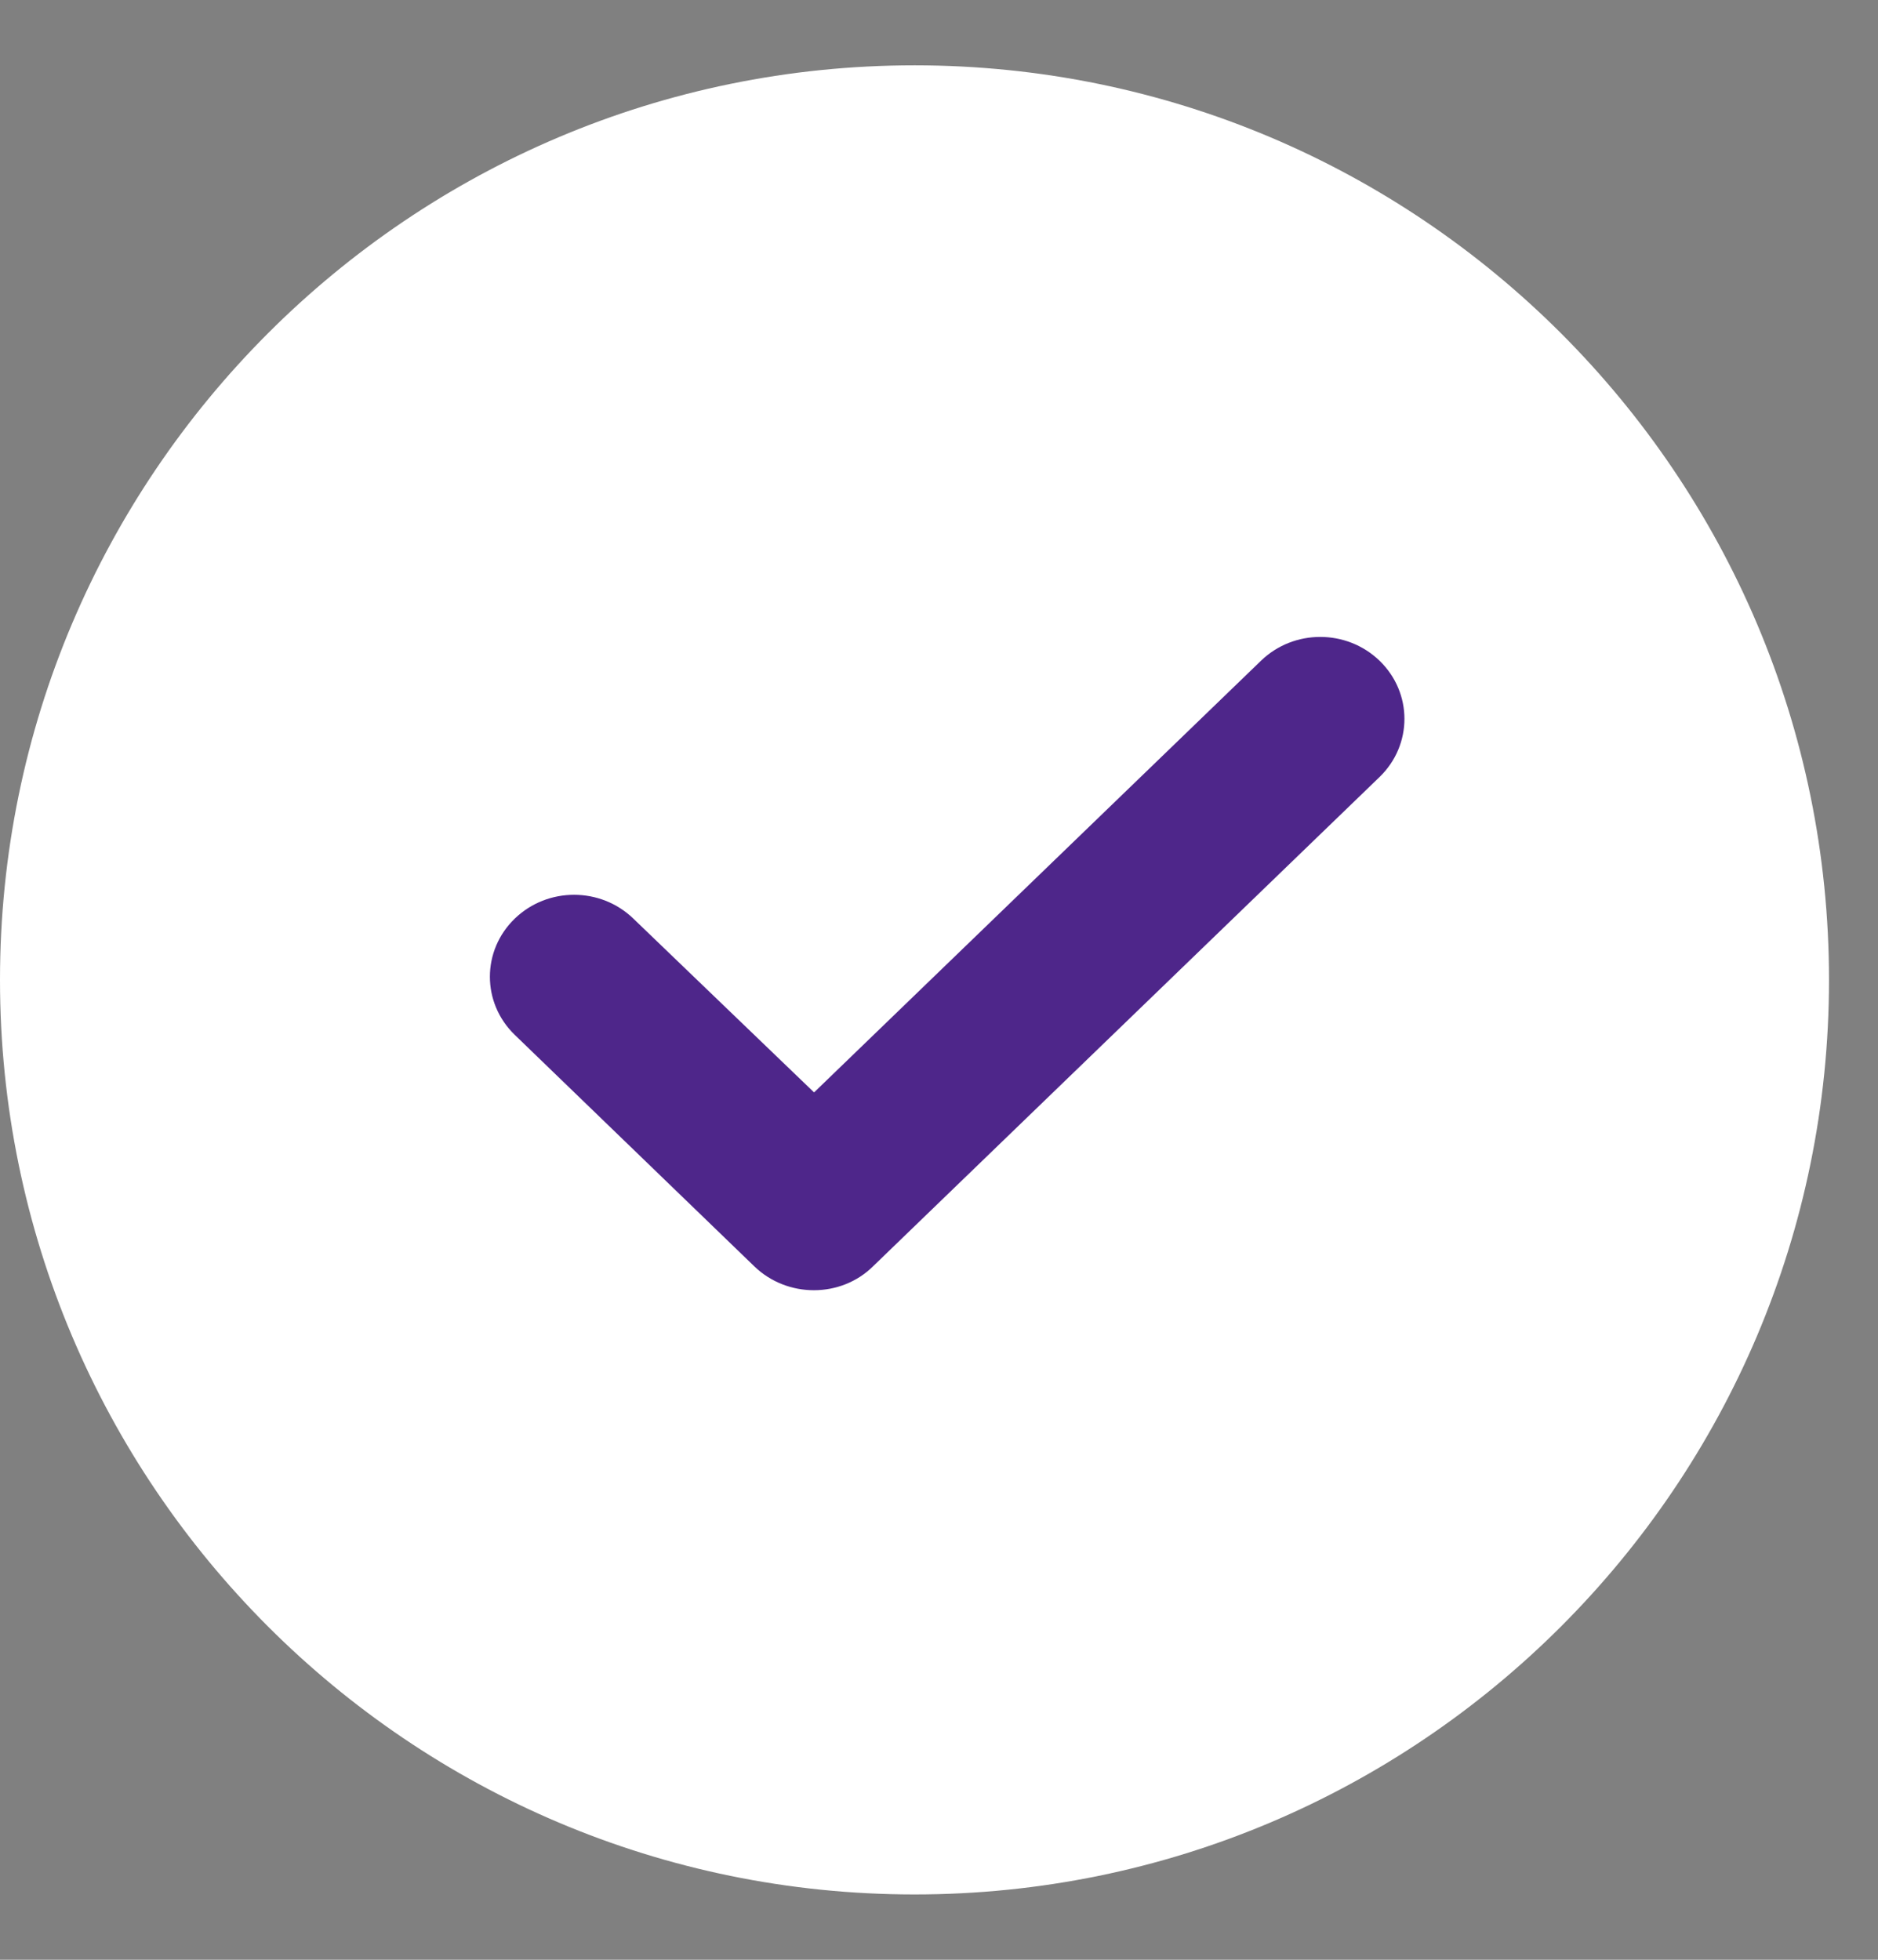 <svg width="23" height="24" viewBox="0 0 23 24" fill="none" xmlns="http://www.w3.org/2000/svg">
<rect x="0" y="0" width="23" height="24" fill="#808080" stroke="none"/>
<path fill-rule="evenodd" clip-rule="evenodd" d="M11.2 0.8C5.018 0.8 0 5.818 0 12C0 18.182 5.018 23.2 11.2 23.2C17.382 23.2 22.4 18.182 22.4 12C22.4 5.818 17.382 0.8 11.2 0.8Z" fill="white"/>
<path d="M15.444 8.091C15.846 7.703 16.492 7.703 16.895 8.091C17.302 8.484 17.302 9.123 16.895 9.516L10.693 15.507C10.298 15.898 9.642 15.898 9.239 15.509L6.305 12.674C5.898 12.281 5.898 11.642 6.305 11.249C6.707 10.861 7.354 10.861 7.756 11.249L9.97 13.378L15.444 8.091Z" fill="#4E268A"/>
</svg>
